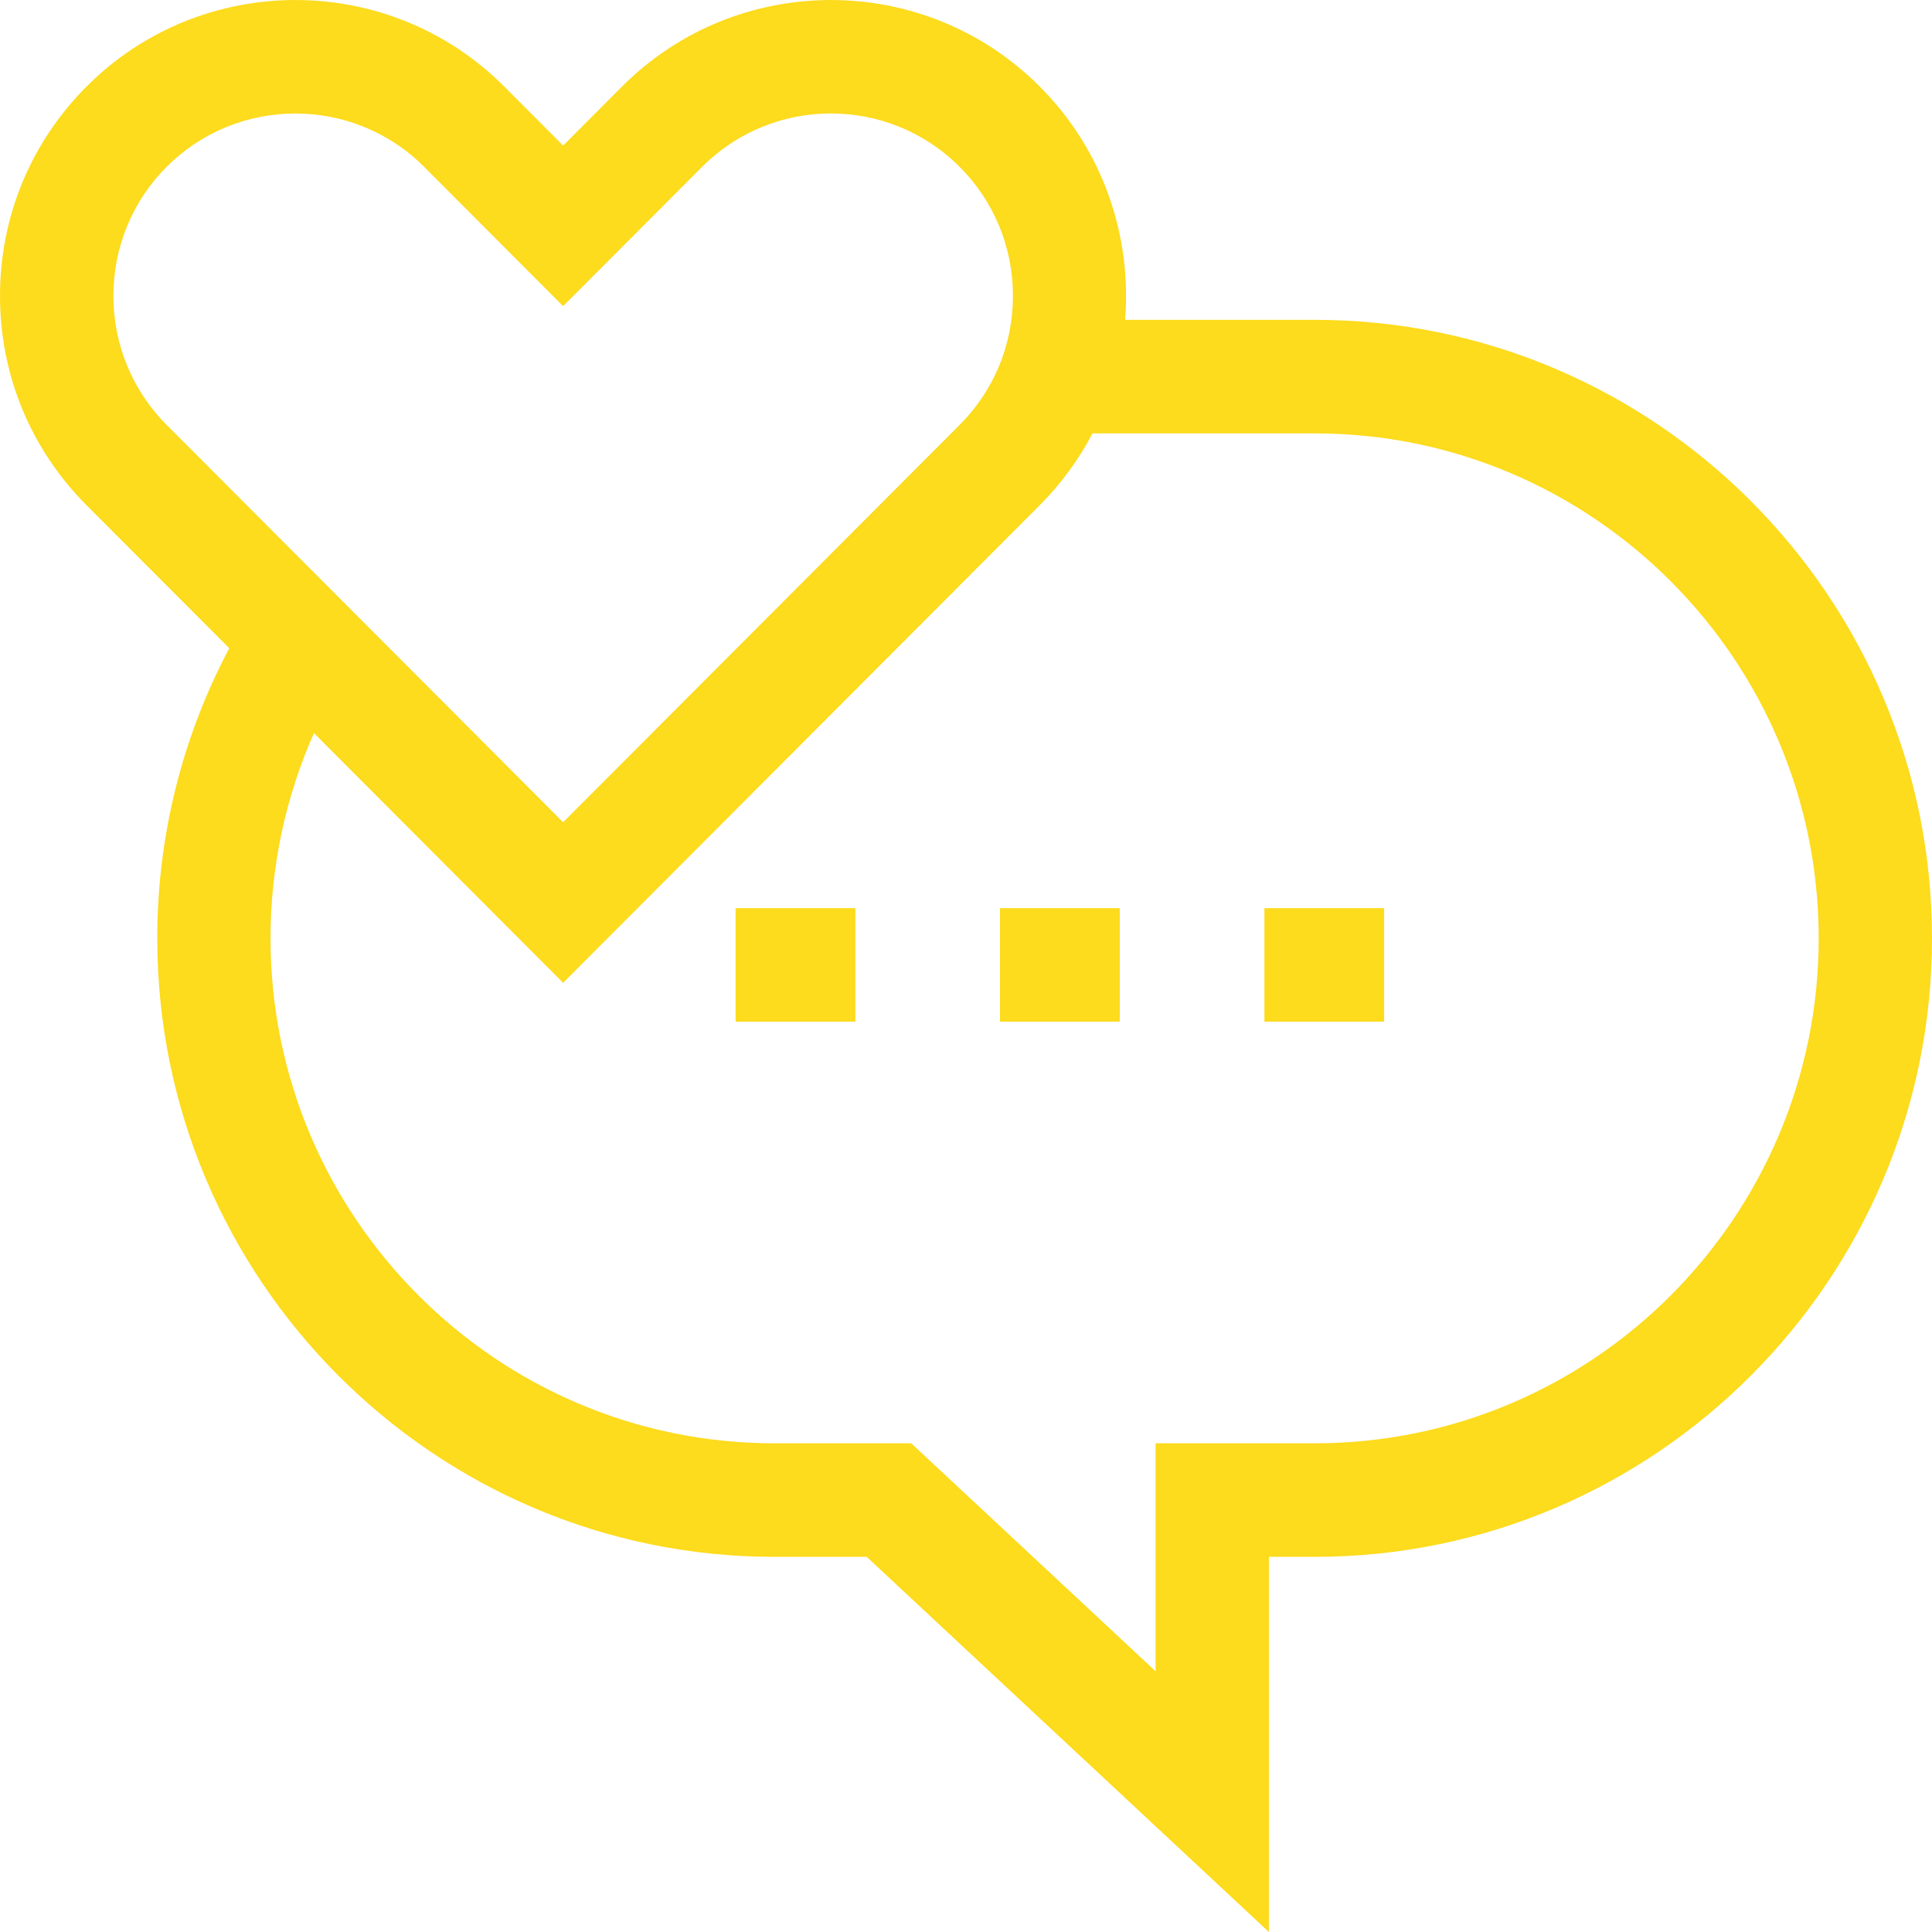 <?xml version="1.0" encoding="UTF-8"?>
<svg width="40px" height="40px" viewBox="0 0 40 40" version="1.1" xmlns="http://www.w3.org/2000/svg" xmlns:xlink="http://www.w3.org/1999/xlink">
  <!-- Generator: Sketch 59.1 (86144) - https://sketch.com -->
  <title>icon_insight_2</title>
  <desc>Created with Sketch.</desc>
  <g id="Page-1" stroke="none" stroke-width="1" fill="none" fill-rule="evenodd">
    <g id="Homepage" transform="translate(-700, -1342)" fill="#FDDB1D" fill-rule="nonzero">
      <g id="Section-happiness-insights" transform="translate(0, 980)">
        <path d="M727.222,368.622 L723.294,368.622 C723.433,366.891 722.845,365.113 721.527,363.792 C719.142,361.403 715.263,361.403 712.878,363.792 L711.659,365.014 L710.44,363.792 C708.056,361.403 704.176,361.403 701.791,363.792 C700.636,364.95 700,366.489 700,368.126 C700,369.763 700.636,371.302 701.791,372.46 L704.747,375.421 C703.769,377.264 703.256,379.321 703.256,381.427 C703.256,388.488 708.988,394.233 716.034,394.233 L717.944,394.233 L726.271,402 L726.271,394.233 L727.222,394.233 C734.268,394.233 740,388.488 740,381.427 C740,374.366 734.268,368.622 727.222,368.622 Z M703.45,365.454 C704.185,364.718 705.15,364.35 706.116,364.35 C707.081,364.35 708.046,364.718 708.781,365.454 L711.659,368.338 L714.537,365.454 C716.007,363.981 718.398,363.981 719.868,365.454 C720.58,366.168 720.972,367.117 720.972,368.126 C720.972,369.135 720.58,370.084 719.868,370.797 L711.659,379.024 L703.45,370.797 C701.98,369.324 701.98,366.927 703.45,365.454 Z M727.222,391.882 L723.925,391.882 L723.925,396.601 L718.866,391.882 L716.034,391.882 C710.281,391.882 705.601,387.192 705.601,381.427 C705.601,379.952 705.91,378.508 706.5,377.178 L711.659,382.348 L721.527,372.46 C721.975,372.01 722.339,371.508 722.619,370.973 L727.222,370.973 C732.974,370.973 737.654,375.663 737.654,381.427 C737.654,387.192 732.974,391.882 727.222,391.882 Z M715.23,380.802 L717.71,380.802 L717.71,383.152 L715.23,383.152 L715.23,380.802 Z M720.704,380.802 L723.183,380.802 L723.183,383.152 L720.704,383.152 L720.704,380.802 Z M726.178,380.802 L728.657,380.802 L728.657,383.152 L726.178,383.152 L726.178,380.802 Z" id="icon_insight_2"></path>
      </g>
    </g>
  </g>
</svg>

